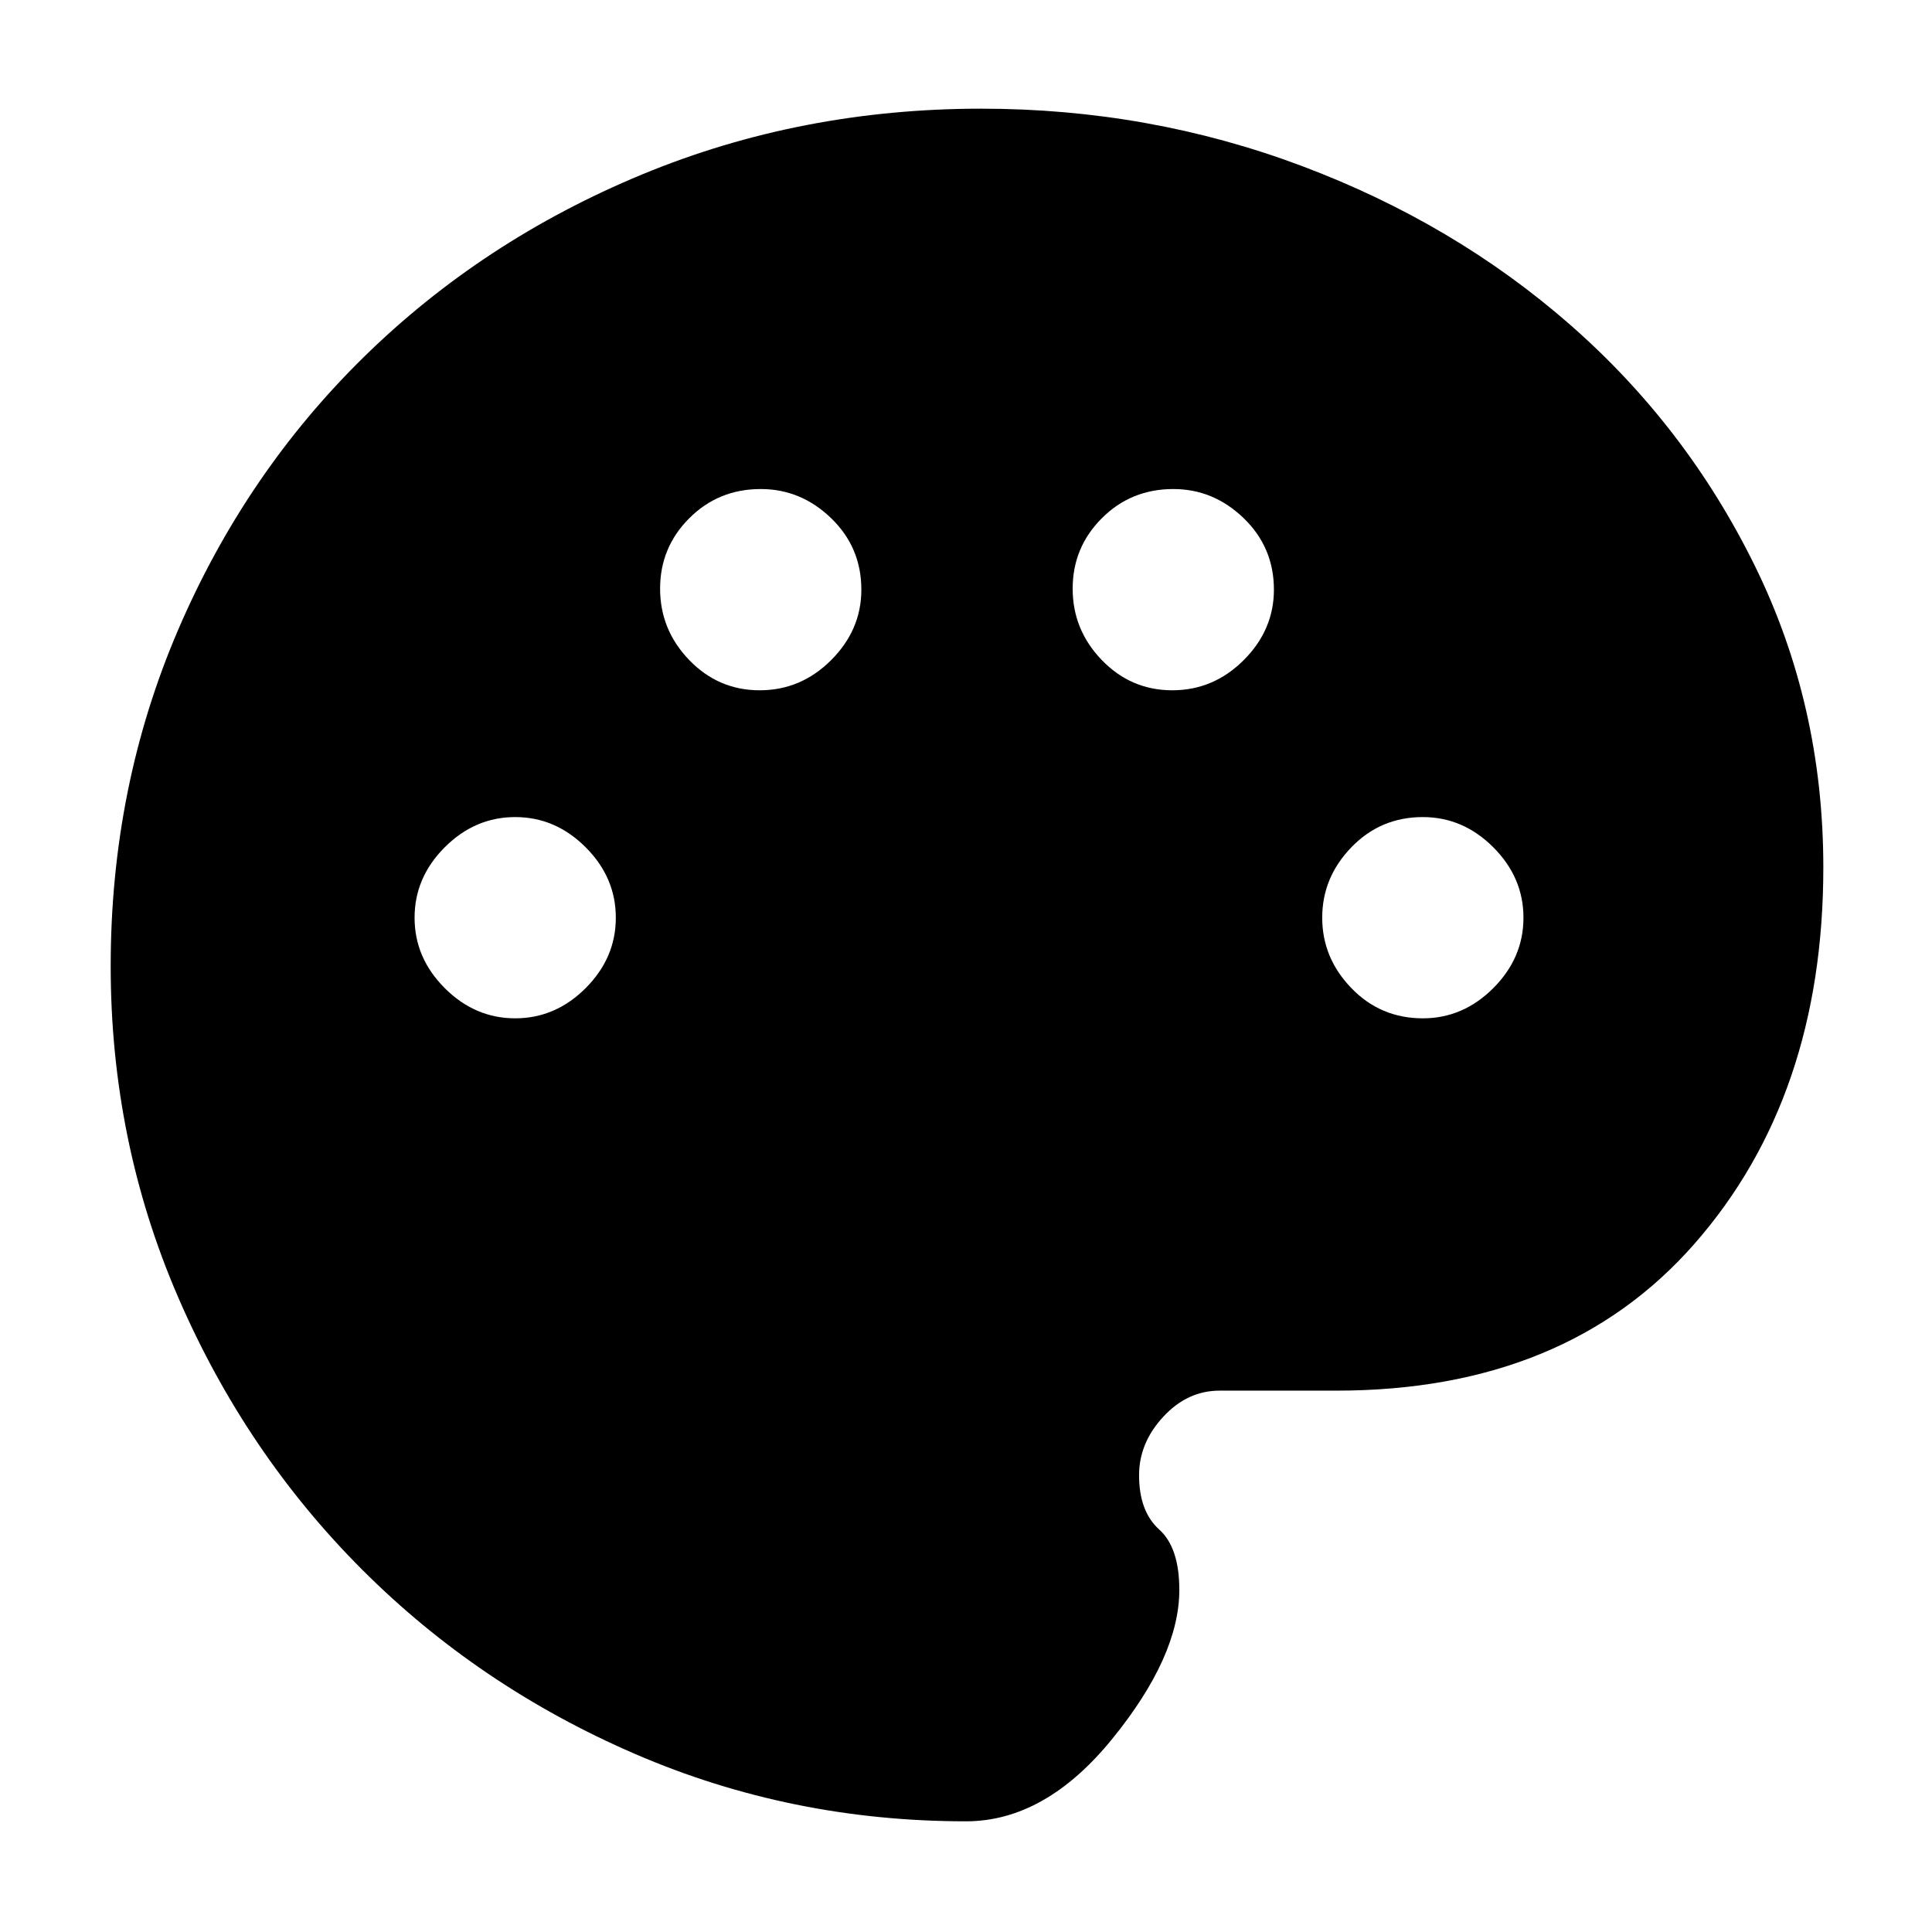 <svg xmlns="http://www.w3.org/2000/svg" height="48" viewBox="0 -960 960 960" width="48"><path d="M480-55q-87.035 0-164.518-33.5Q238-122 180-180T88.5-315.46Q55-392.92 55-479.929 55-569 88.5-647t92.429-135.737q58.928-57.737 137.929-90.5T487.556-906q83.473 0 159.254 28.457 75.781 28.457 133.485 79Q838-748 872-678.8q34 69.2 34 149.8 0 114-64 187t-178 73h-58q-16 0-28 13t-12 29q0 18 10 27t10 30q0 33-33.3 74T480-55ZM256-454q20 0 35-15t15-35q0-20-15-35t-35-15q-20 0-35 15t-15 35q0 20 15 35t35 15Zm121.5-163q20.5 0 35.5-15t15-35q0-21-15-35.5T378-717q-21 0-35.5 14.5t-14.5 35q0 20.5 14.5 35.5t35 15Zm205 0q20.5 0 35.5-15t15-35q0-21-15-35.5T583-717q-21 0-35.5 14.5t-14.5 35q0 20.5 14.5 35.5t35 15ZM707-454q20 0 35-15t15-35q0-20-15-35t-35-15q-21 0-35.5 15T657-504q0 20 14.5 35t35.5 15Z"/></svg>